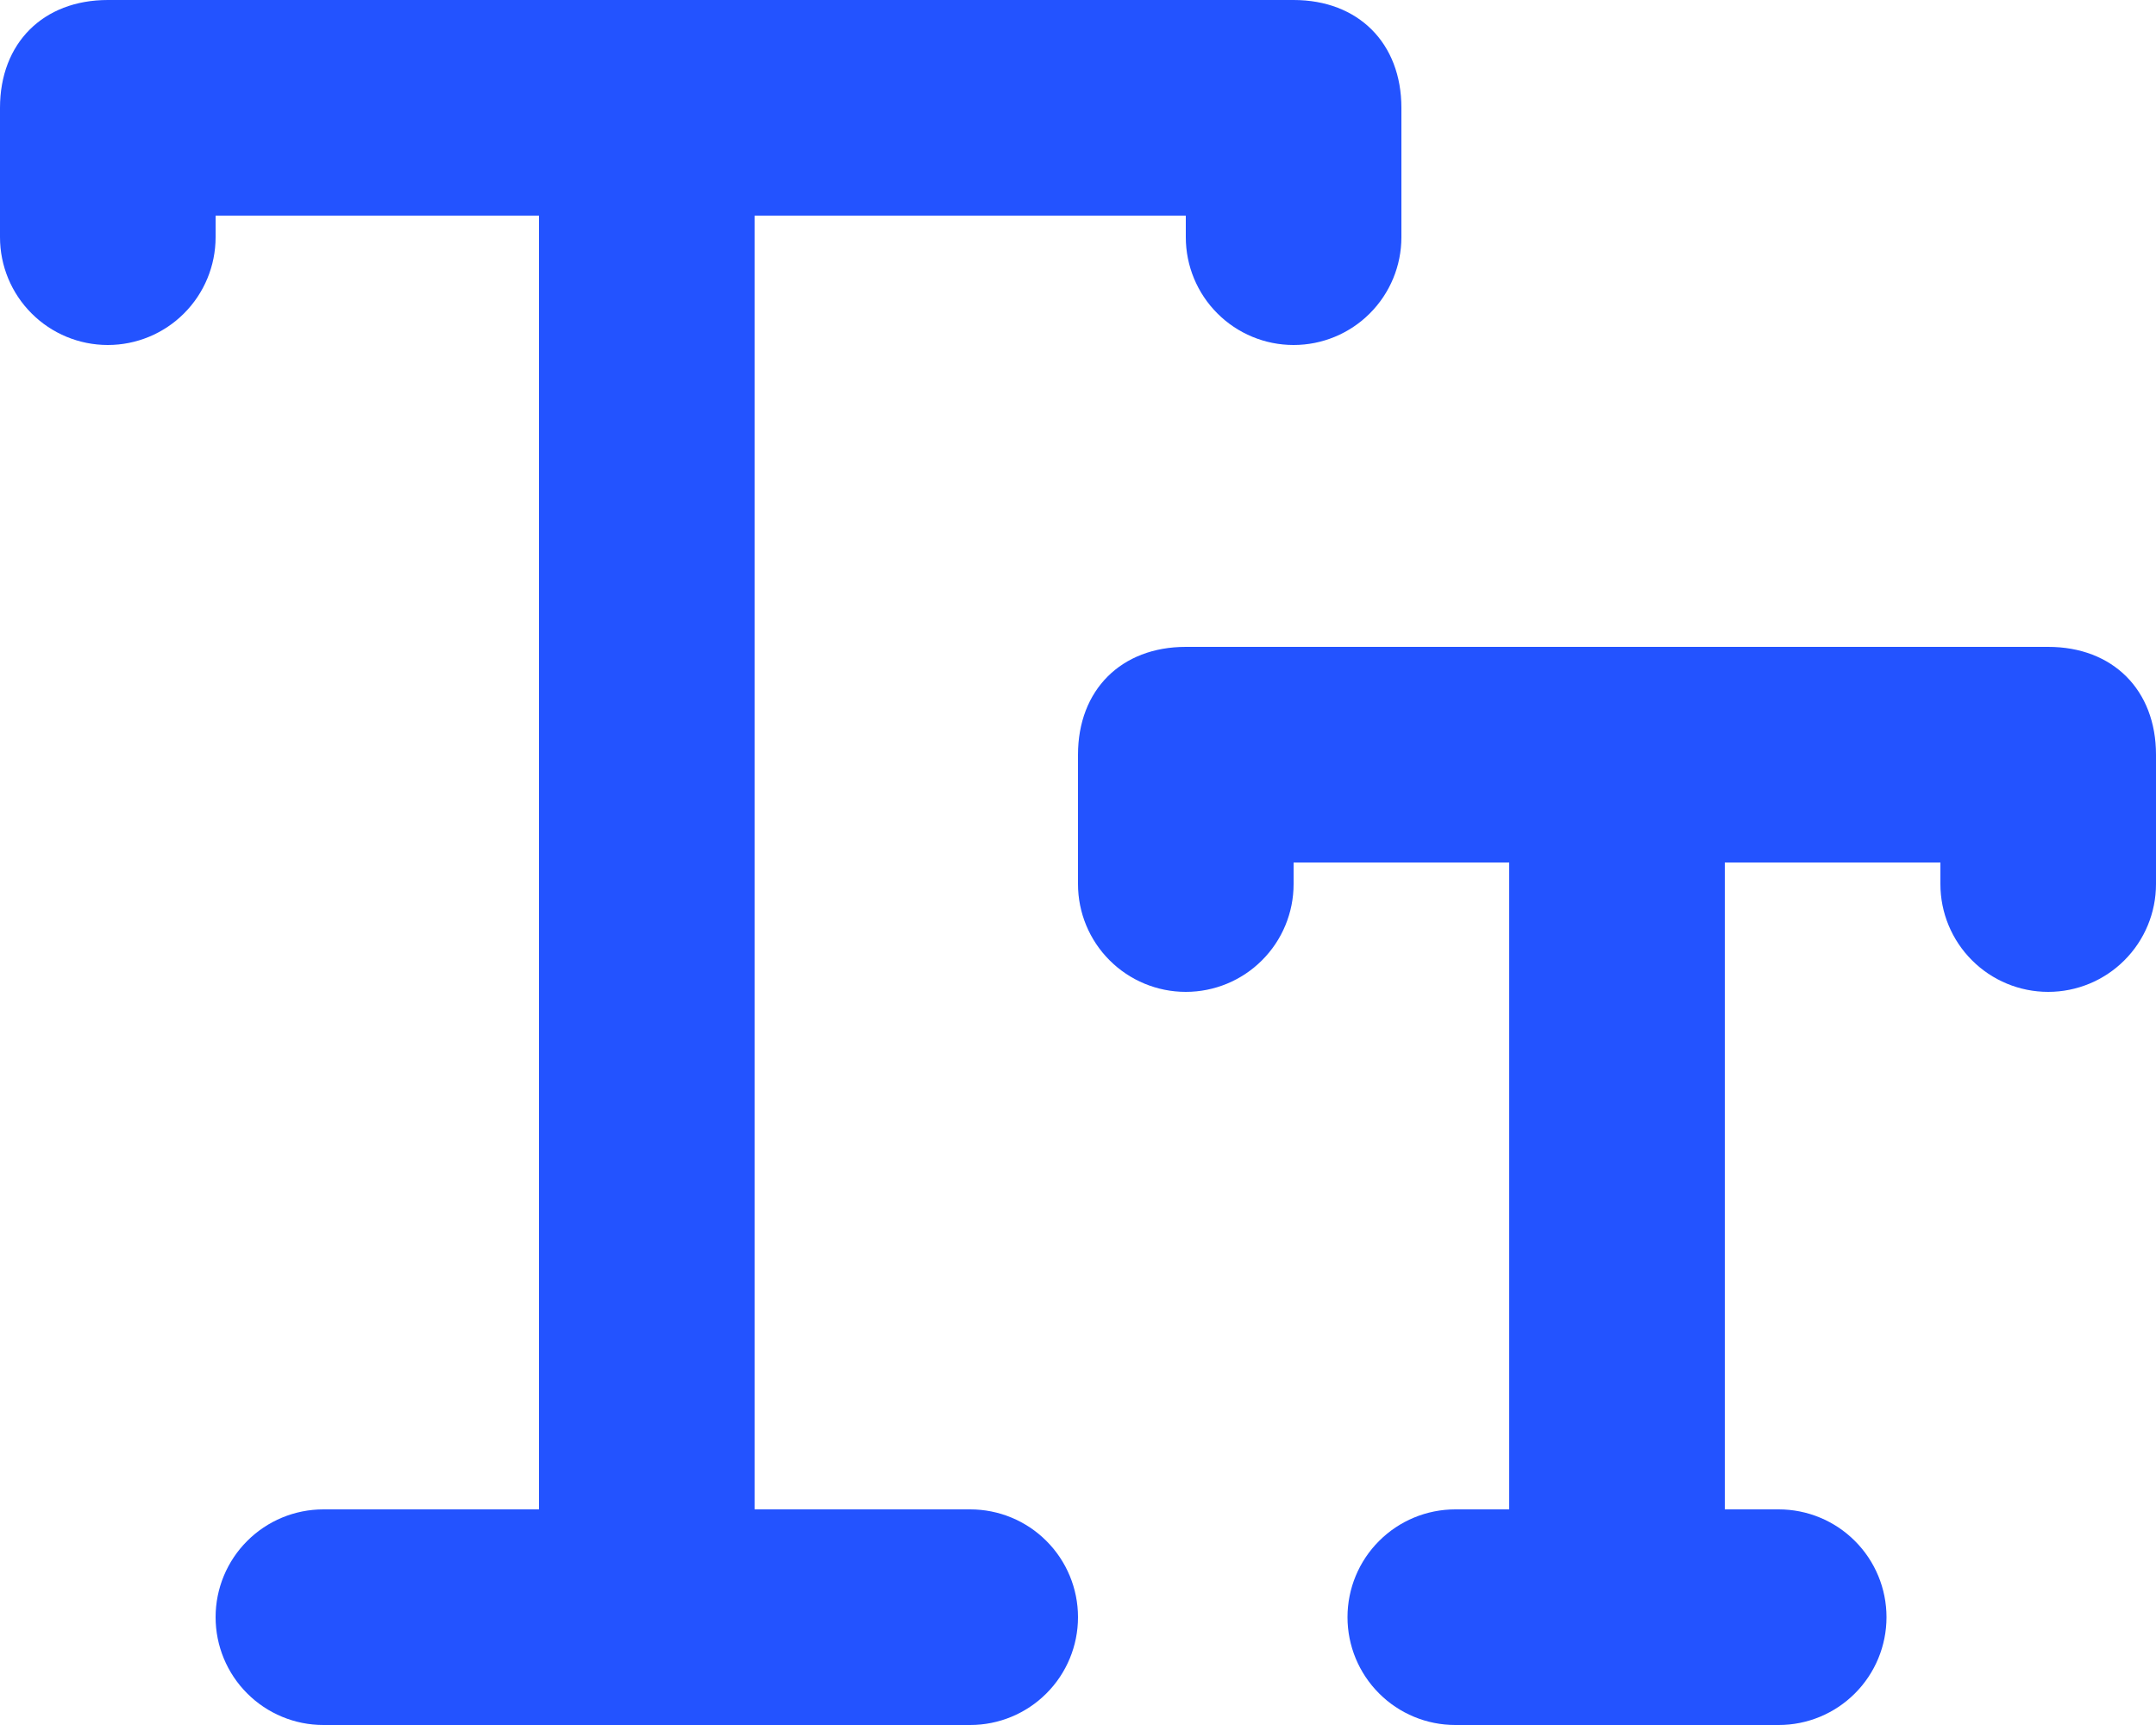 <svg width="60" height="48" viewBox="0 0 60 48" fill="none" xmlns="http://www.w3.org/2000/svg">
<path fill-rule="evenodd" clip-rule="evenodd" d="M0 3C0 1.2 1.2 0 3 0L36 0C37.8 0 39 1.2 39 3V6.6C39 7.396 38.684 8.159 38.121 8.721C37.559 9.284 36.796 9.6 36 9.6C35.204 9.6 34.441 9.284 33.879 8.721C33.316 8.159 33 7.396 33 6.6V6H21V42H27C27.796 42 28.559 42.316 29.121 42.879C29.684 43.441 30 44.204 30 45C30 45.796 29.684 46.559 29.121 47.121C28.559 47.684 27.796 48 27 48H9C8.204 48 7.441 47.684 6.879 47.121C6.316 46.559 6 45.796 6 45C6 44.204 6.316 43.441 6.879 42.879C7.441 42.316 8.204 42 9 42H15L15 6H6V6.6C6 7.396 5.684 8.159 5.121 8.721C4.559 9.284 3.796 9.6 3 9.6C2.204 9.6 1.441 9.284 0.879 8.721C0.316 8.159 0 7.396 0 6.6L0 3ZM30 21C30 19.2 31.2 18 33 18H57C58.8 18 60 19.2 60 21V24.6C60 25.396 59.684 26.159 59.121 26.721C58.559 27.284 57.796 27.6 57 27.6C56.204 27.6 55.441 27.284 54.879 26.721C54.316 26.159 54 25.396 54 24.6V24H48V42H49.5C50.296 42 51.059 42.316 51.621 42.879C52.184 43.441 52.5 44.204 52.5 45C52.5 45.796 52.184 46.559 51.621 47.121C51.059 47.684 50.296 48 49.5 48H40.5C39.704 48 38.941 47.684 38.379 47.121C37.816 46.559 37.5 45.796 37.5 45C37.5 44.204 37.816 43.441 38.379 42.879C38.941 42.316 39.704 42 40.5 42H42V24H36V24.6C36 25.396 35.684 26.159 35.121 26.721C34.559 27.284 33.796 27.6 33 27.6C32.204 27.6 31.441 27.284 30.879 26.721C30.316 26.159 30 25.396 30 24.6V21Z" fill="#2353FF"/>
</svg>
